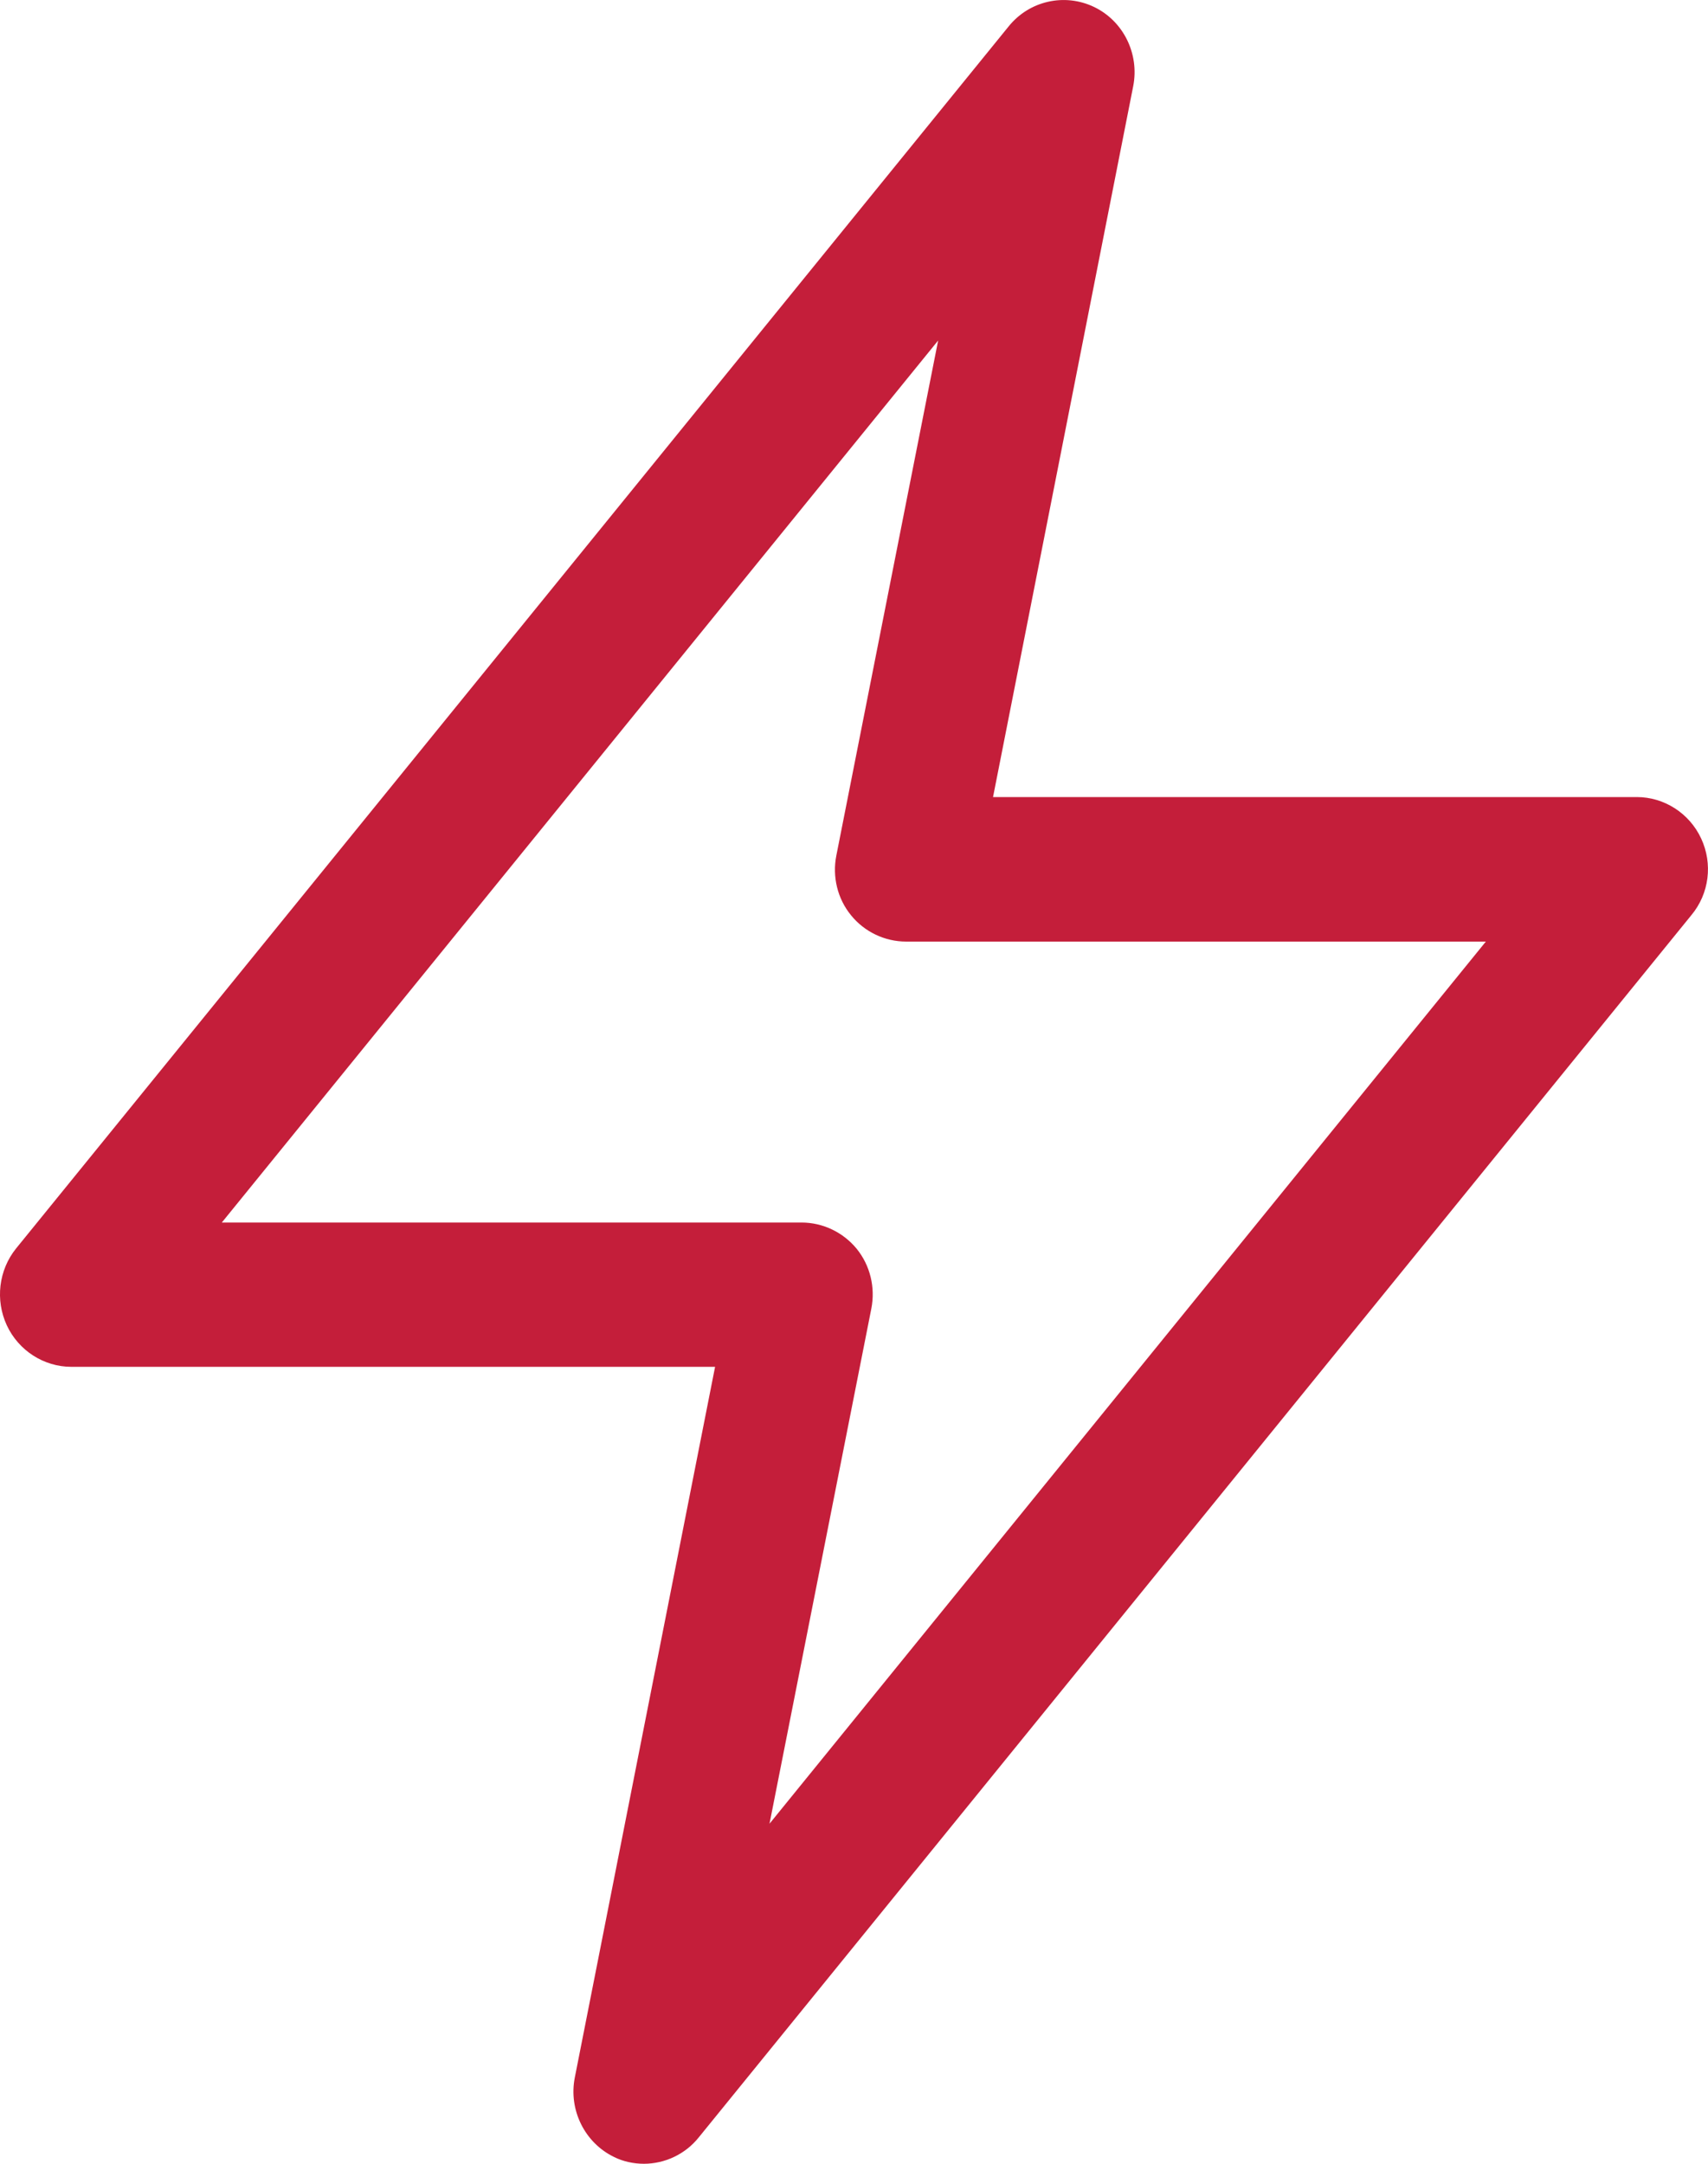 <svg xmlns="http://www.w3.org/2000/svg" width="15" height="19" viewBox="0 0 15 19" fill="none"><path d="M14.94 7.363C14.837 7.141 14.615 6.999 14.375 6.999H8.721L9.952 0.757C10.008 0.472 9.865 0.184 9.608 0.061C9.349 -0.063 9.039 0.007 8.858 0.232L0.141 10.963C-0.012 11.153 -0.043 11.416 0.06 11.638C0.163 11.859 0.385 12.002 0.626 12.002H6.28L5.048 18.243C4.992 18.528 5.136 18.816 5.392 18.94C5.473 18.981 5.567 19 5.655 19C5.836 19 6.017 18.918 6.136 18.769L14.853 8.037C15.012 7.847 15.043 7.584 14.94 7.363ZM6.758 16.014L7.652 11.492C7.689 11.305 7.642 11.112 7.524 10.966C7.405 10.821 7.227 10.735 7.039 10.735H1.948L8.239 2.99L7.345 7.512C7.308 7.698 7.355 7.892 7.474 8.037C7.592 8.183 7.771 8.268 7.958 8.268H13.049L6.758 16.014Z" fill="#C41E3A"></path></svg>